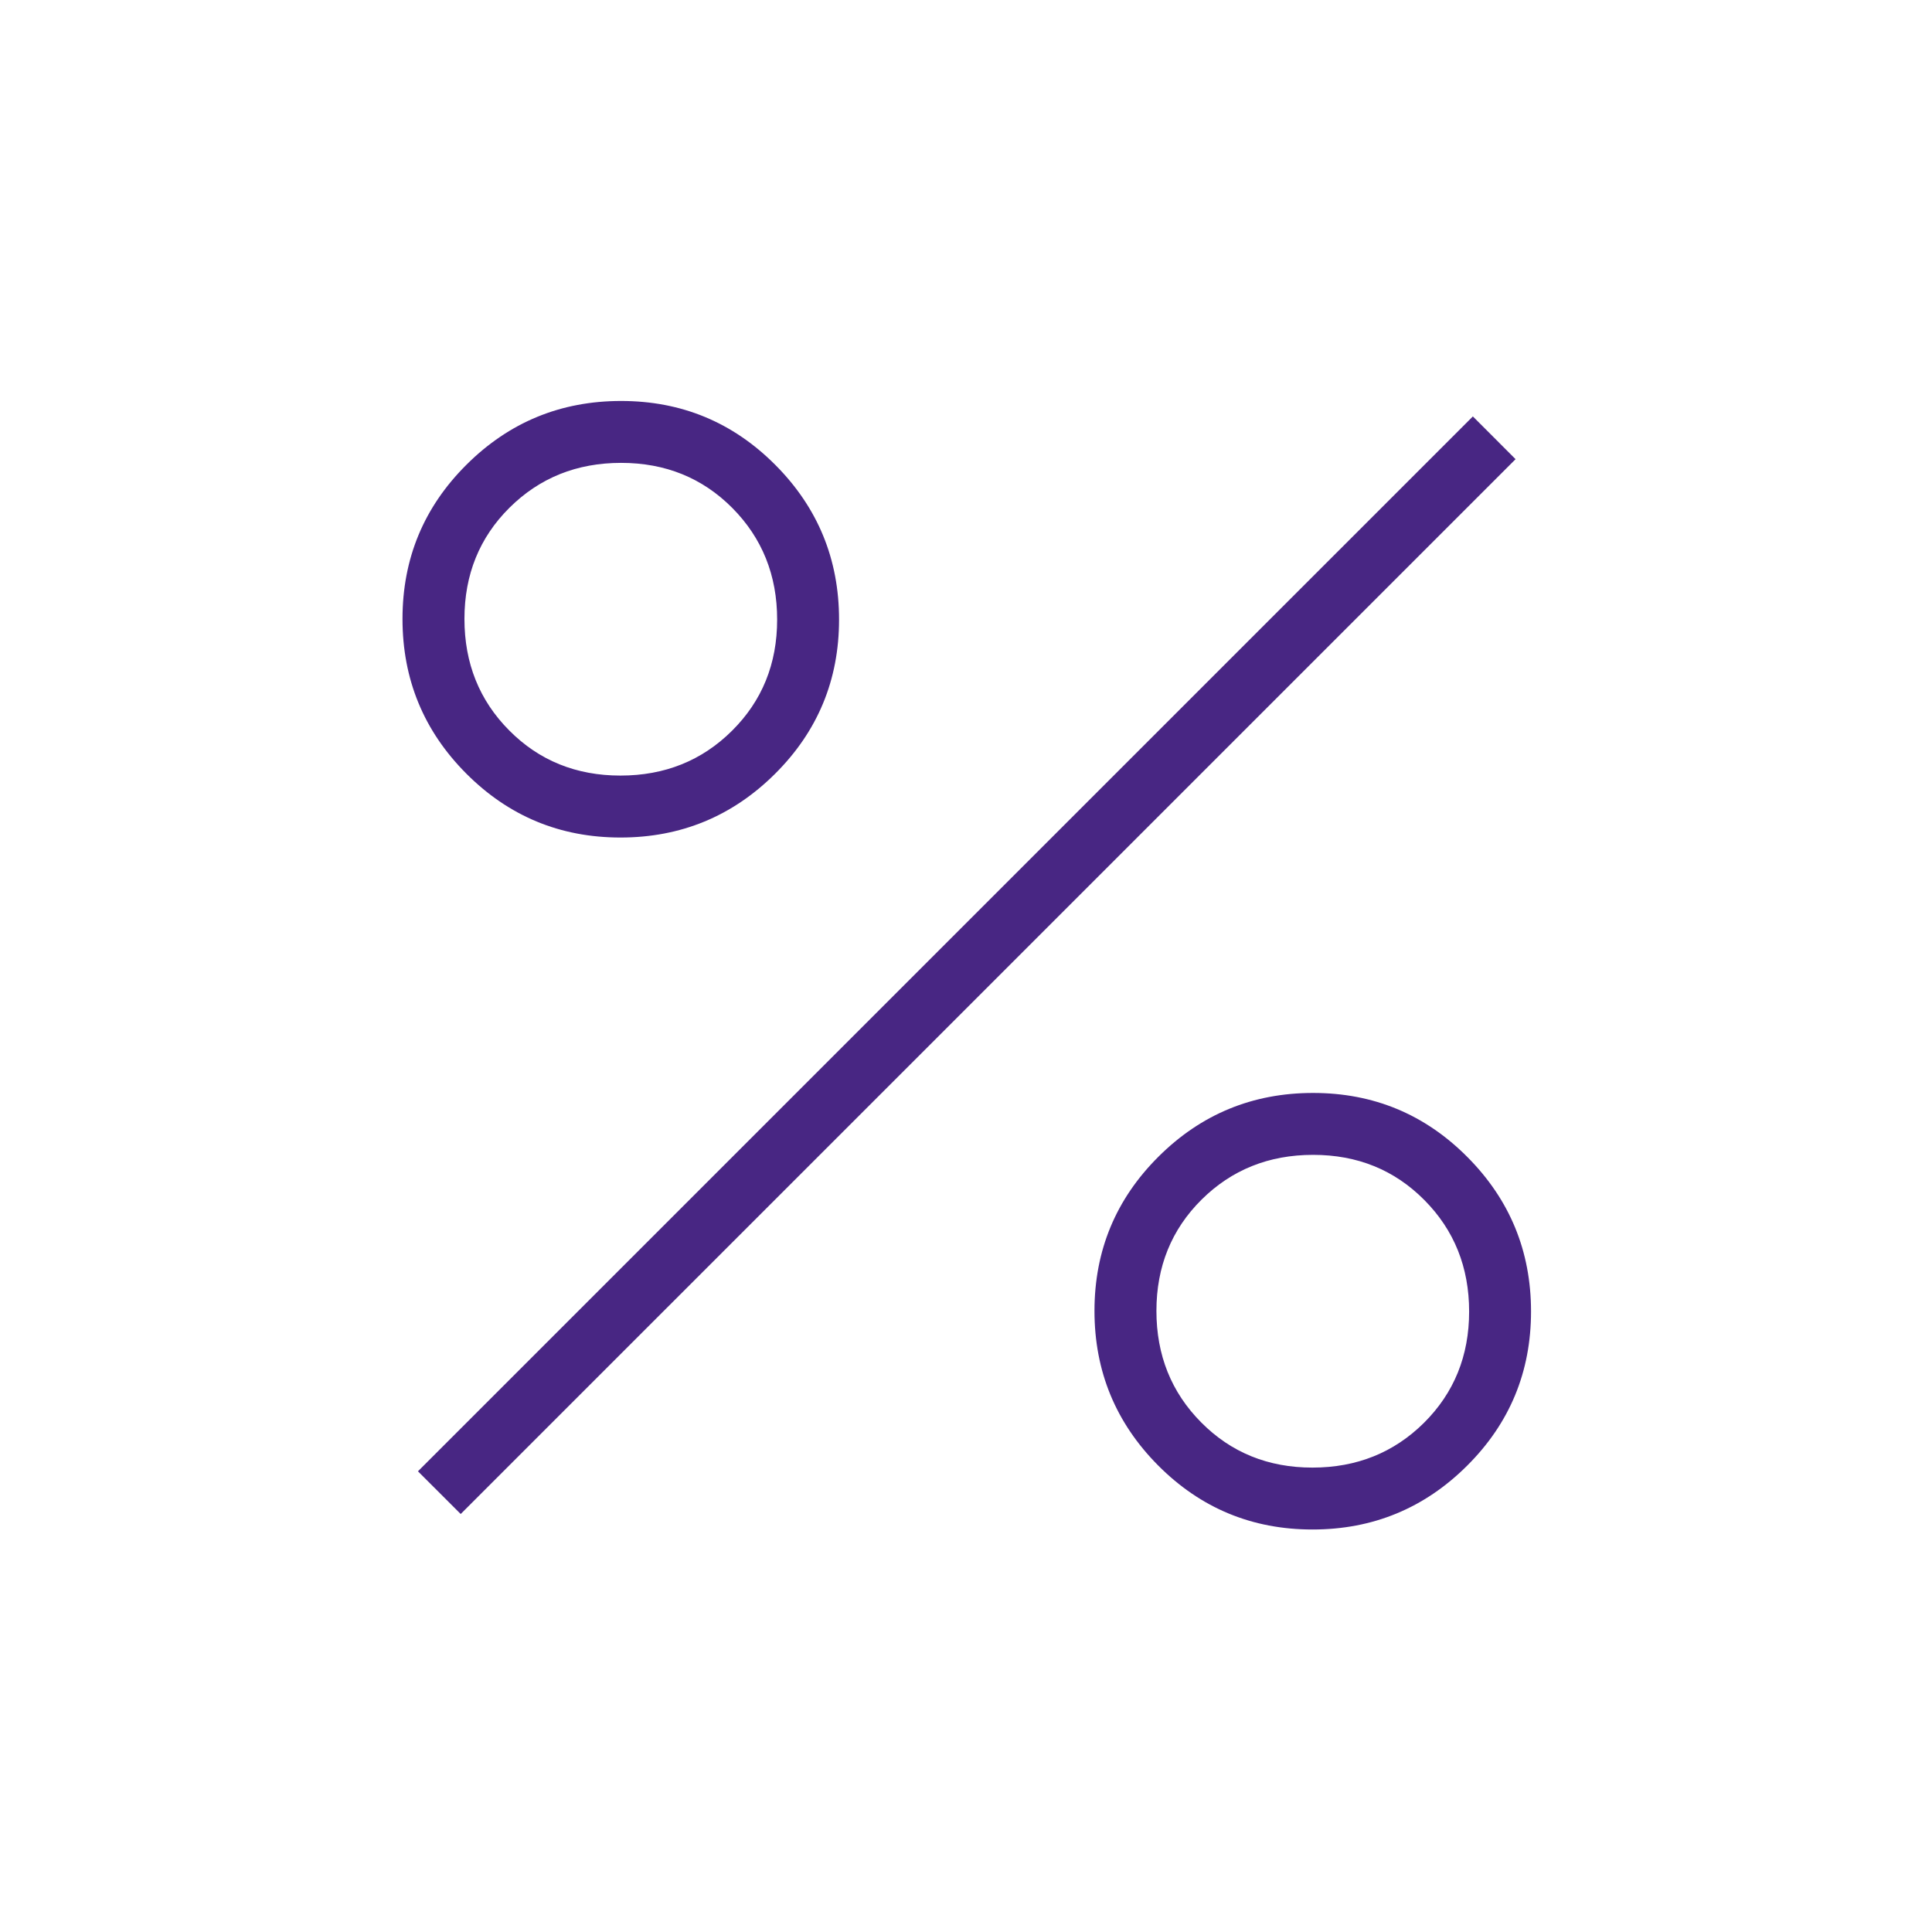 <svg width="48" height="48" viewBox="0 0 48 48" fill="none" xmlns="http://www.w3.org/2000/svg">
<mask id="mask0_1361_720" style="mask-type:alpha" maskUnits="userSpaceOnUse" x="0" y="0" width="48" height="48">
<rect width="48" height="48" fill="#D9D9D9"/>
</mask>
<g mask="url(#mask0_1361_720)">
<path d="M15.415 20.808C13.915 20.808 12.638 20.277 11.582 19.217C10.527 18.157 10 16.877 10 15.377C10 13.877 10.53 12.599 11.591 11.544C12.651 10.489 13.931 9.962 15.431 9.962C16.931 9.962 18.209 10.492 19.264 11.552C20.319 12.612 20.846 13.893 20.846 15.393C20.846 16.892 20.316 18.17 19.256 19.225C18.195 20.28 16.915 20.808 15.415 20.808ZM15.415 19.269C16.515 19.269 17.439 18.898 18.186 18.156C18.934 17.414 19.308 16.493 19.308 15.393C19.308 14.293 18.936 13.369 18.195 12.621C17.453 11.874 16.531 11.5 15.431 11.5C14.331 11.5 13.407 11.871 12.659 12.613C11.912 13.355 11.539 14.276 11.539 15.377C11.539 16.477 11.909 17.401 12.652 18.148C13.393 18.895 14.315 19.269 15.415 19.269ZM32.608 38C31.108 38 29.83 37.47 28.775 36.41C27.72 35.349 27.192 34.069 27.192 32.569C27.192 31.069 27.723 29.791 28.783 28.736C29.843 27.681 31.123 27.154 32.623 27.154C34.123 27.154 35.401 27.684 36.456 28.745C37.511 29.805 38.038 31.085 38.038 32.584C38.038 34.084 37.508 35.362 36.448 36.417C35.388 37.472 34.108 38 32.608 38ZM32.607 36.462C33.707 36.462 34.631 36.09 35.379 35.349C36.126 34.606 36.5 33.685 36.5 32.585C36.5 31.485 36.129 30.561 35.387 29.814C34.645 29.066 33.724 28.692 32.623 28.692C31.523 28.692 30.599 29.064 29.852 29.805C29.105 30.547 28.731 31.469 28.731 32.569C28.731 33.669 29.102 34.593 29.844 35.34C30.586 36.088 31.507 36.462 32.607 36.462ZM11.446 37.615L10.384 36.554L36.593 10.346L37.654 11.408L11.446 37.615Z" fill="#482683"/>
</g>
</svg>
